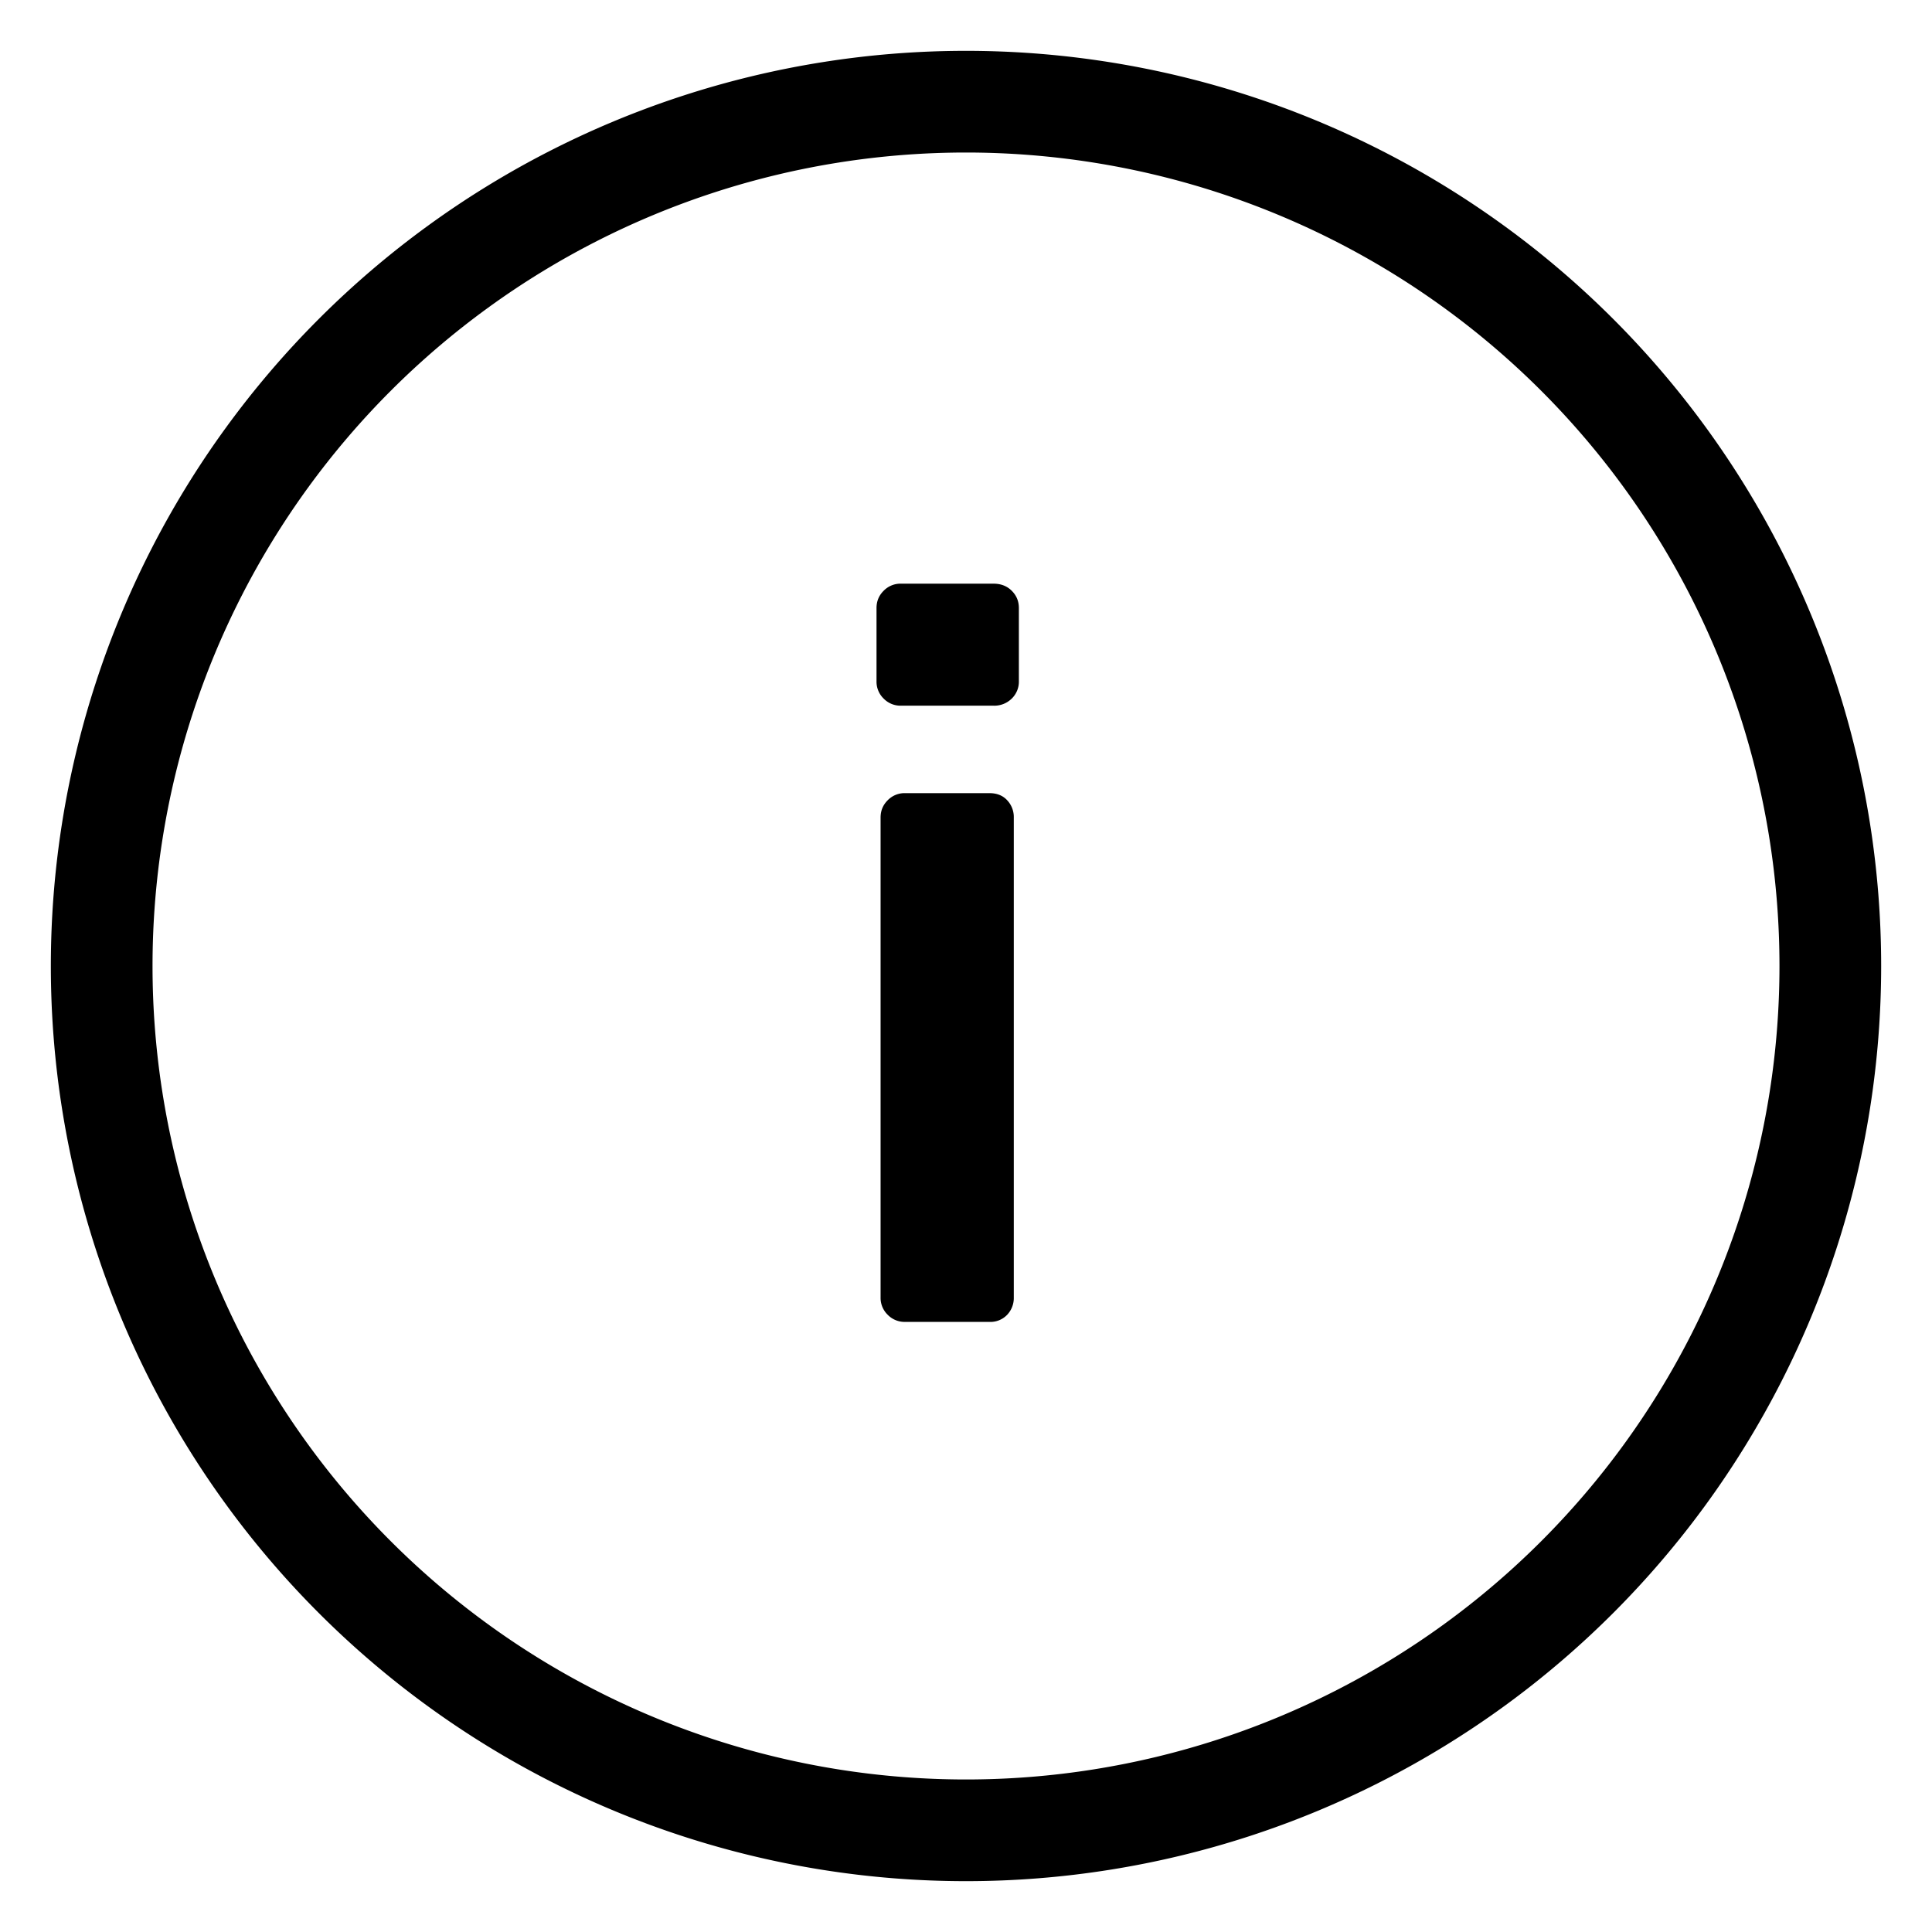 <svg xmlns="http://www.w3.org/2000/svg" width="14" height="14" viewBox="0 0 19 19">
    <g fill-rule="evenodd">
        <path d="M8.9 13a.231.231 0 0 1-.17-.07.231.231 0 0 1-.07-.17V8.04c0-.067.023-.123.07-.17a.231.231 0 0 1 .17-.07h.83c.073 0 .132.023.175.07a.24.24 0 0 1 .065.17v4.72a.24.24 0 0 1-.065.17.227.227 0 0 1-.175.07H8.9zm-.04-6.06a.231.231 0 0 1-.17-.07.231.231 0 0 1-.07-.17v-.72c0-.067.023-.123.07-.17a.231.231 0 0 1 .17-.07h.91c.073 0 .133.023.18.07.047.047.07.103.07.17v.72a.231.231 0 0 1-.07.17.244.244 0 0 1-.18.07h-.91z"/>
        <path fill-rule="nonzero" d="M9.5 18.5a9 9 0 1 1 0-18 9 9 0 0 1 0 18zm0-1a8 8 0 1 0 0-16 8 8 0 0 0 0 16z"/>
    </g>
</svg>
